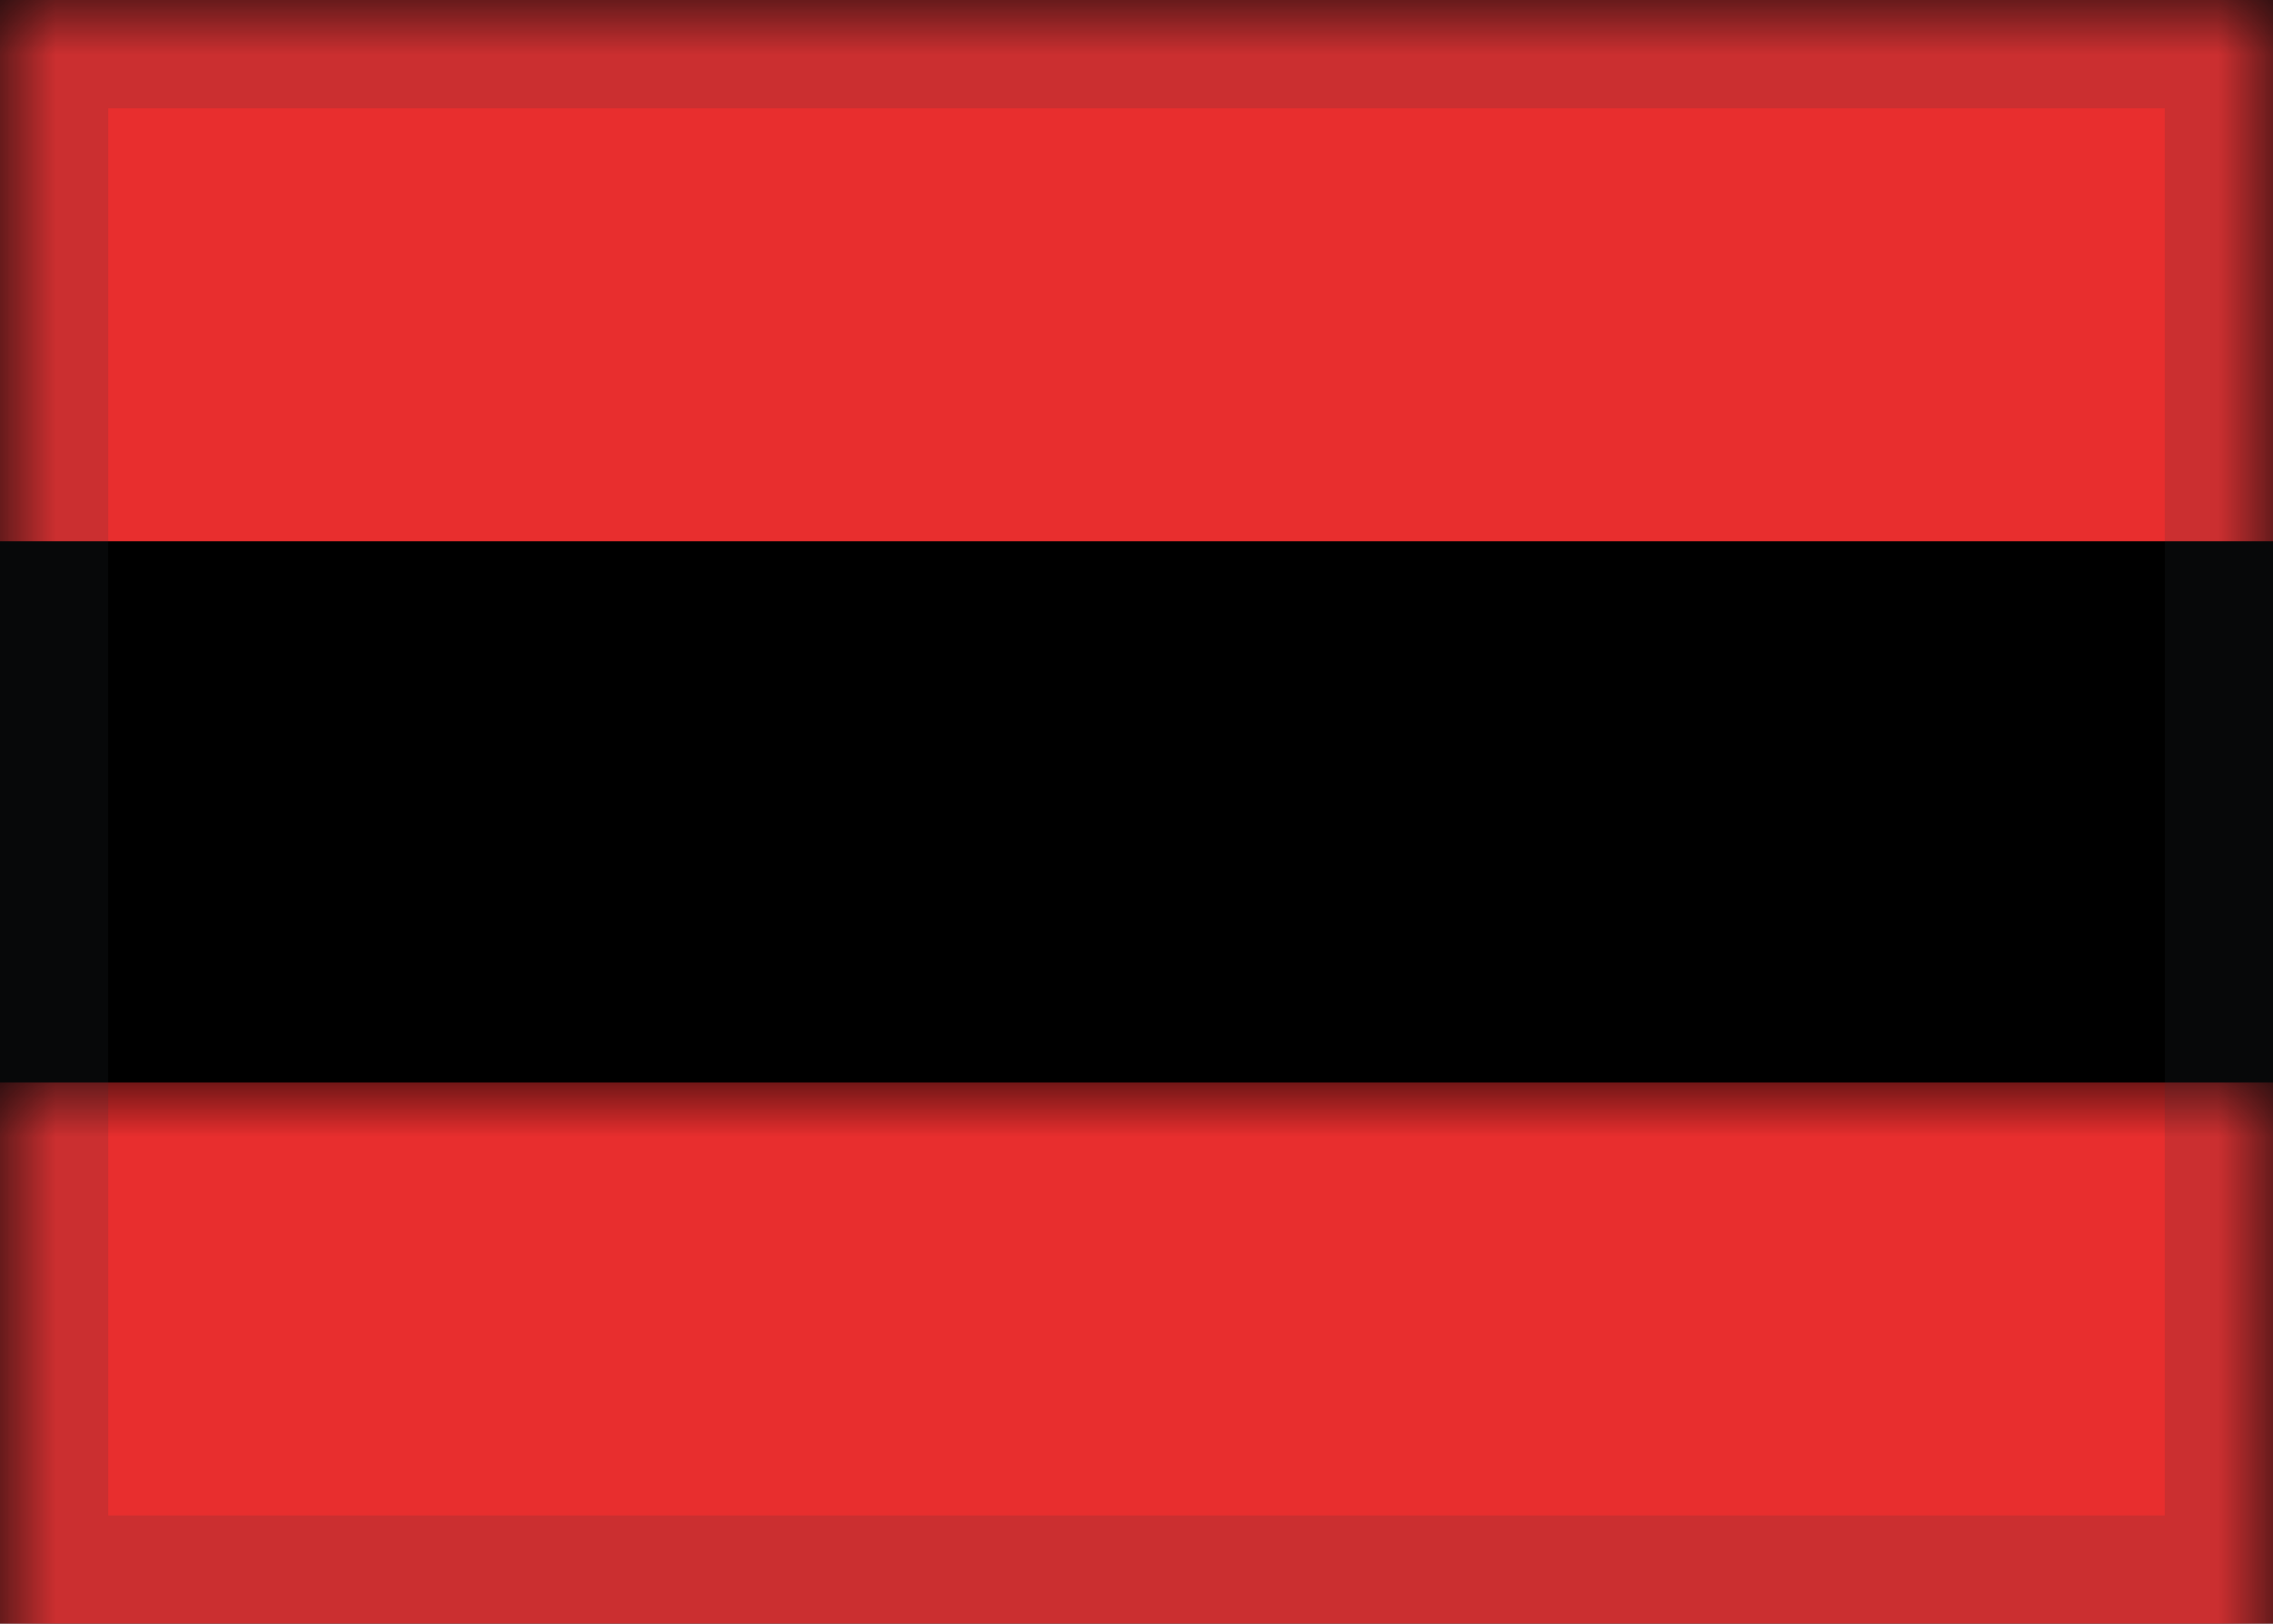 <?xml version="1.0" encoding="UTF-8"?>
<svg width="21px" height="15px" viewBox="0 0 21 15" version="1.1" xmlns="http://www.w3.org/2000/svg" xmlns:xlink="http://www.w3.org/1999/xlink">
    <!-- Generator: Sketch 51 (57462) - http://www.bohemiancoding.com/sketch -->
    <title>AT</title>
    <desc>Created with Sketch.</desc>
    <defs>
        <rect id="path-1" x="0" y="0" width="21" height="15"></rect>
        <filter x="-2.4%" y="-3.3%" width="104.8%" height="106.7%" filterUnits="objectBoundingBox" id="filter-3">
            <feMorphology radius="1" operator="erode" in="SourceAlpha" result="shadowSpreadInner1"></feMorphology>
            <feOffset dx="0" dy="0" in="shadowSpreadInner1" result="shadowOffsetInner1"></feOffset>
            <feComposite in="shadowOffsetInner1" in2="SourceAlpha" operator="arithmetic" k2="-1" k3="1" result="shadowInnerInner1"></feComposite>
            <feColorMatrix values="0 0 0 0 0   0 0 0 0 0   0 0 0 0 0  0 0 0 0.122 0" type="matrix" in="shadowInnerInner1"></feColorMatrix>
        </filter>
        <rect id="path-4" x="0" y="0" width="21" height="15"></rect>
    </defs>
    <g id="Homepage-1️⃣" stroke="none" stroke-width="1" fill="none" fill-rule="evenodd">
        <g id="💻-Tablet_Homepage" transform="translate(-612, -419)">
            <rect fill="#FFFFFF" x="0" y="0" width="1024" height="768"></rect>
            <g id="Group-4" transform="translate(203, 233)">
                <g id="Group-2" transform="translate(40, 109)">
                    <g id="AT" transform="translate(369, 77)">
                        <mask id="mask-2" fill="white">
                            <use xlink:href="#path-1"></use>
                        </mask>
                        <g id="background">
                            <use fill="#FFFFFF" fill-rule="evenodd" xlink:href="#path-1"></use>
                            <use fill="black" fill-opacity="1" filter="url(#filter-3)" xlink:href="#path-1"></use>
                        </g>
                        <rect id="bottom" fill="#E82E2E" mask="url(#mask-2)" x="0" y="10" width="21" height="5"></rect>
                        <rect id="top" fill="#E82E2E" mask="url(#mask-2)" x="0" y="0" width="21" height="5"></rect>
                        <mask id="mask-5" fill="white">
                            <use xlink:href="#path-4"></use>
                        </mask>
                        <rect stroke-opacity="0.157" stroke="#2F343A" x="0.5" y="0.5" width="20" height="14"></rect>
                    </g>
                </g>
            </g>
        </g>
    </g>
</svg>